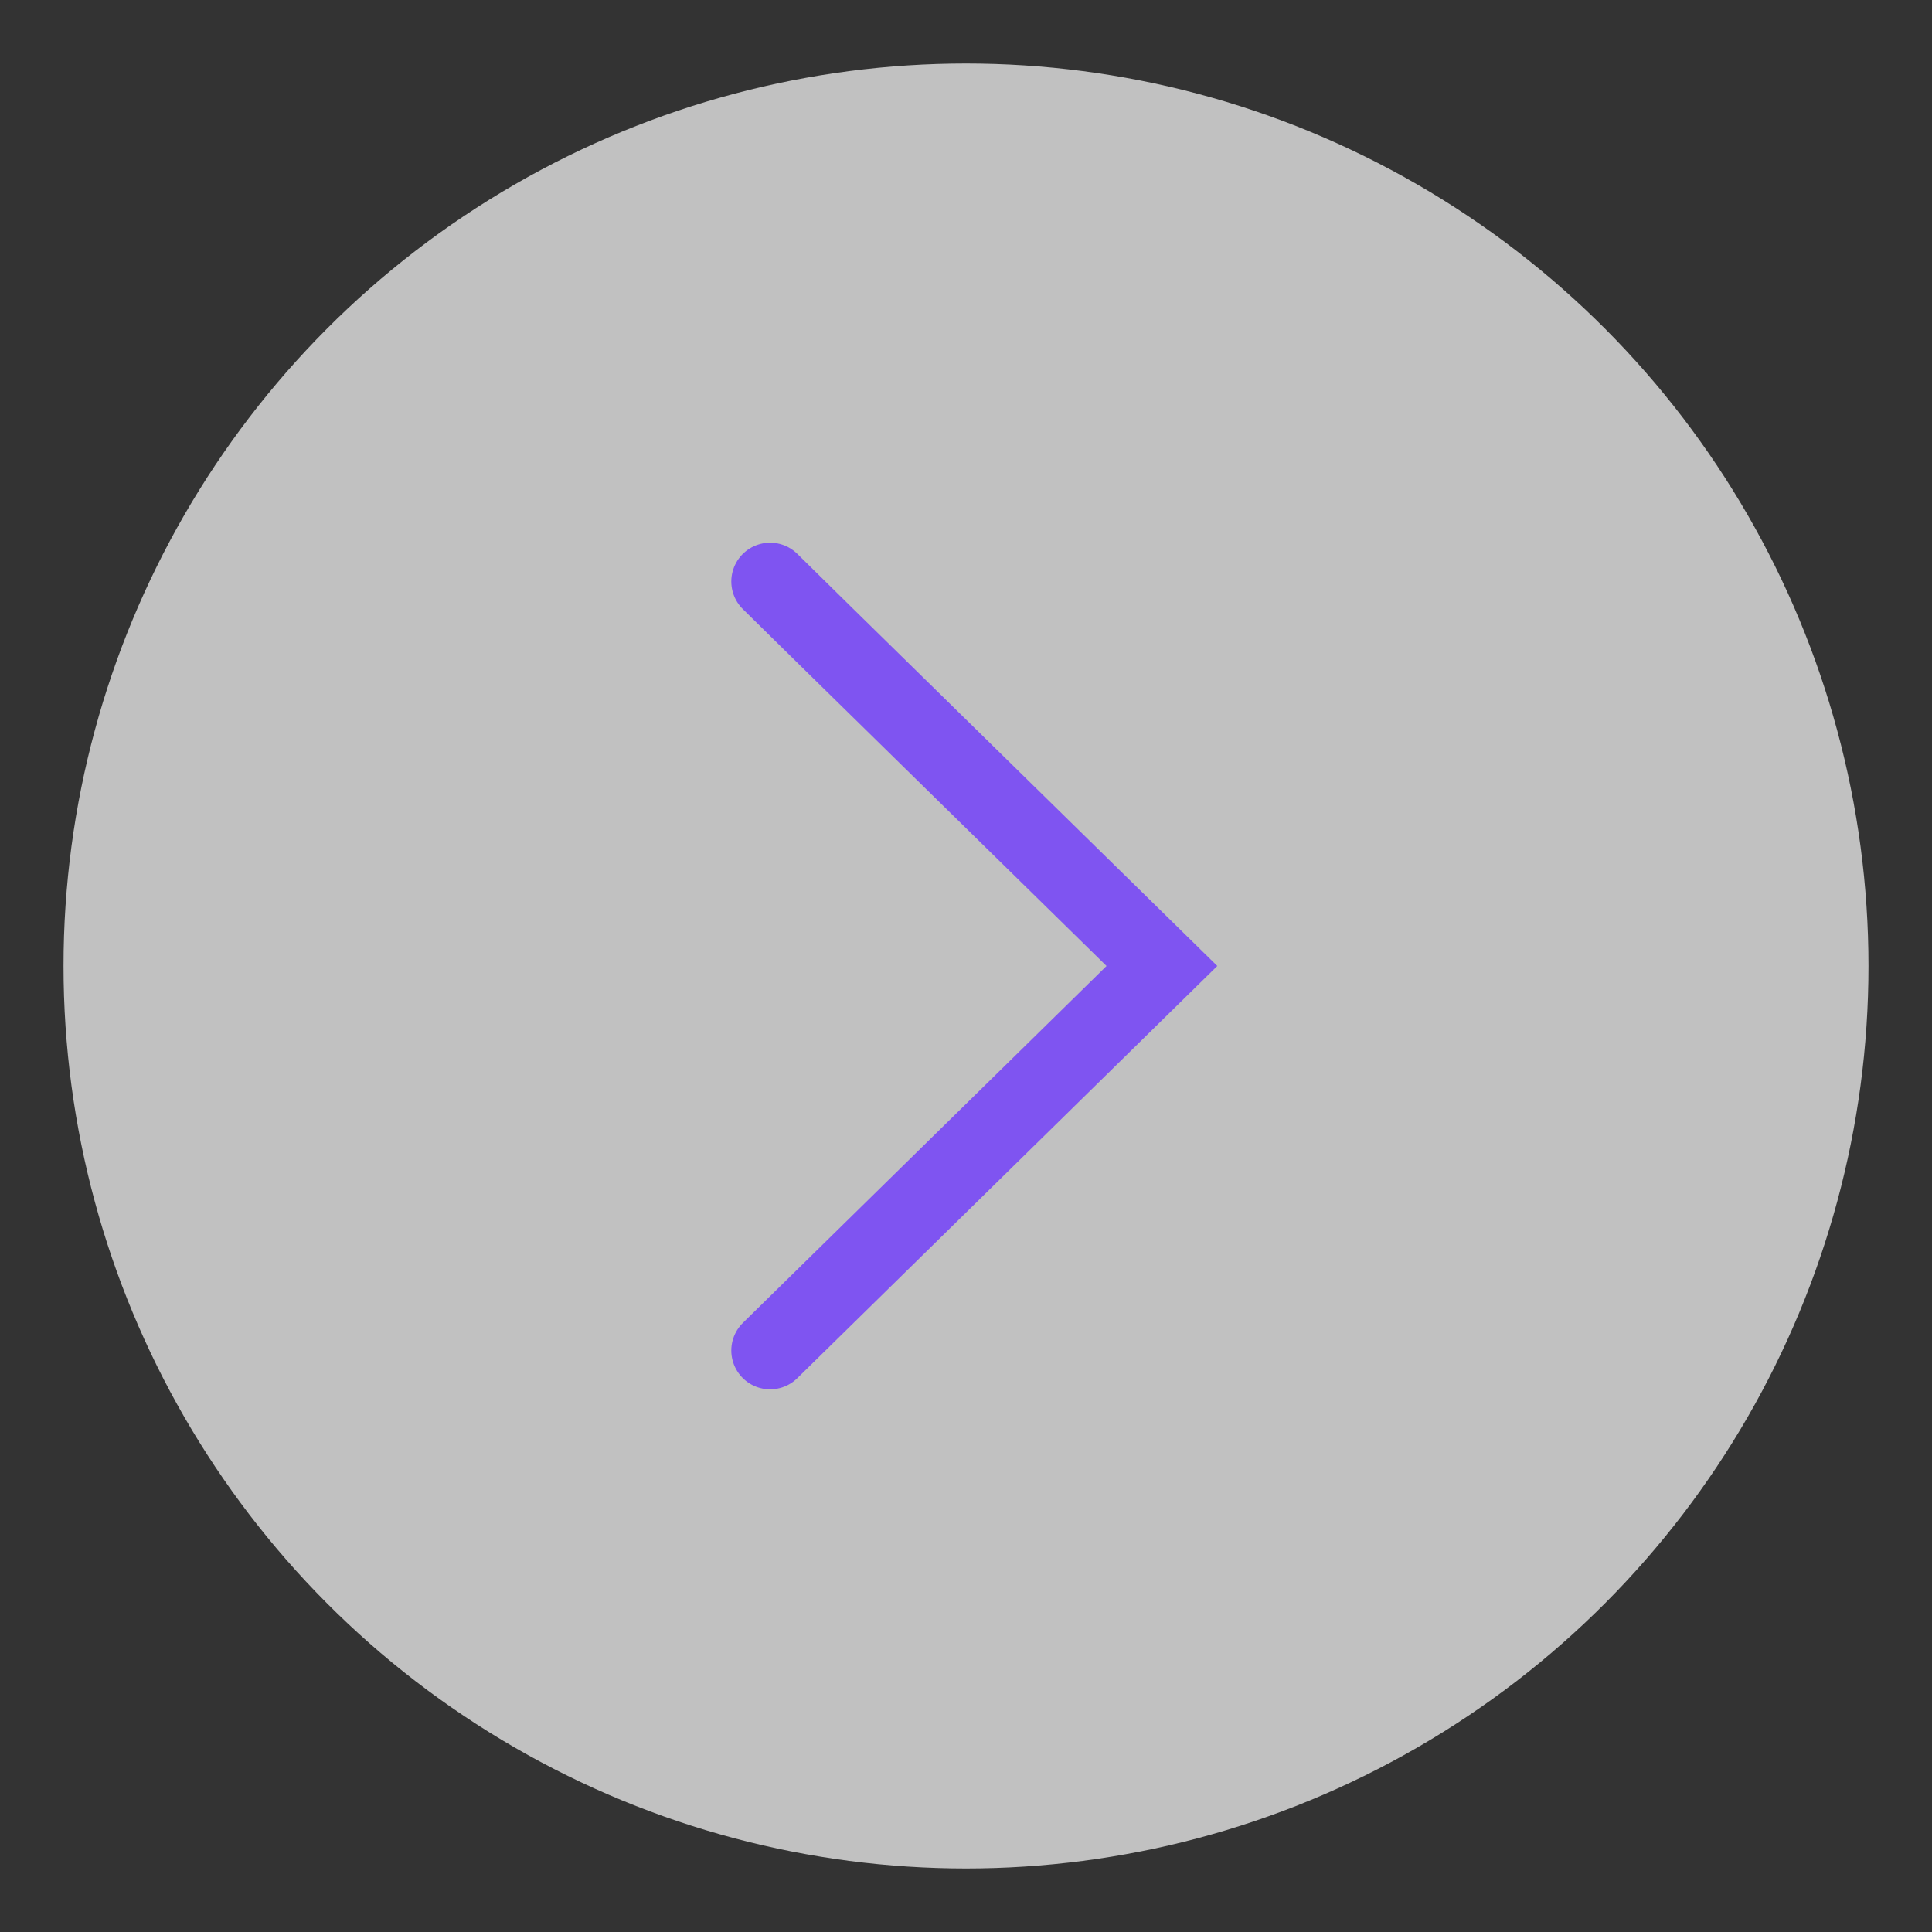 <svg id="bb066feb-0879-4df7-badc-b91f0c6030d3" data-name="Livello 1" xmlns="http://www.w3.org/2000/svg" viewBox="0 0 99.616 99.616"><rect x="0" y="0" width="99.616" height="99.616" fill="#333333" stroke="none"/><defs><style>.fef59b45-a41d-4717-adcd-036dcddea287{opacity:0.694;}.b0d5e1a4-1958-405d-922d-13ffdb0821de{fill:#fff;}.eb8cc4ec-cc4c-46c3-93a1-4ab1aa327c69{fill:none;stroke:#7f54f1;stroke-linecap:round;stroke-width:4px;}</style></defs><title>Icon_Aste33</title><g id="e549f544-4c80-44d1-9bb6-7fe8b887d32f" data-name="Group 314" class="fef59b45-a41d-4717-adcd-036dcddea287"><circle id="a3cccd88-daf8-4f73-bf85-88dde756e7db" data-name="Ellipse 88-2" class="b0d5e1a4-1958-405d-922d-13ffdb0821de" cx="49.808" cy="49.808" r="46.533"/></g><path id="f505ea31-ce2c-47d6-903c-836cf0eda8fb" data-name="Path 2145" class="eb8cc4ec-cc4c-46c3-93a1-4ab1aa327c69" d="M39.707,69.635,59.909,49.807,42.553,32.783,39.707,29.982"/></svg>
